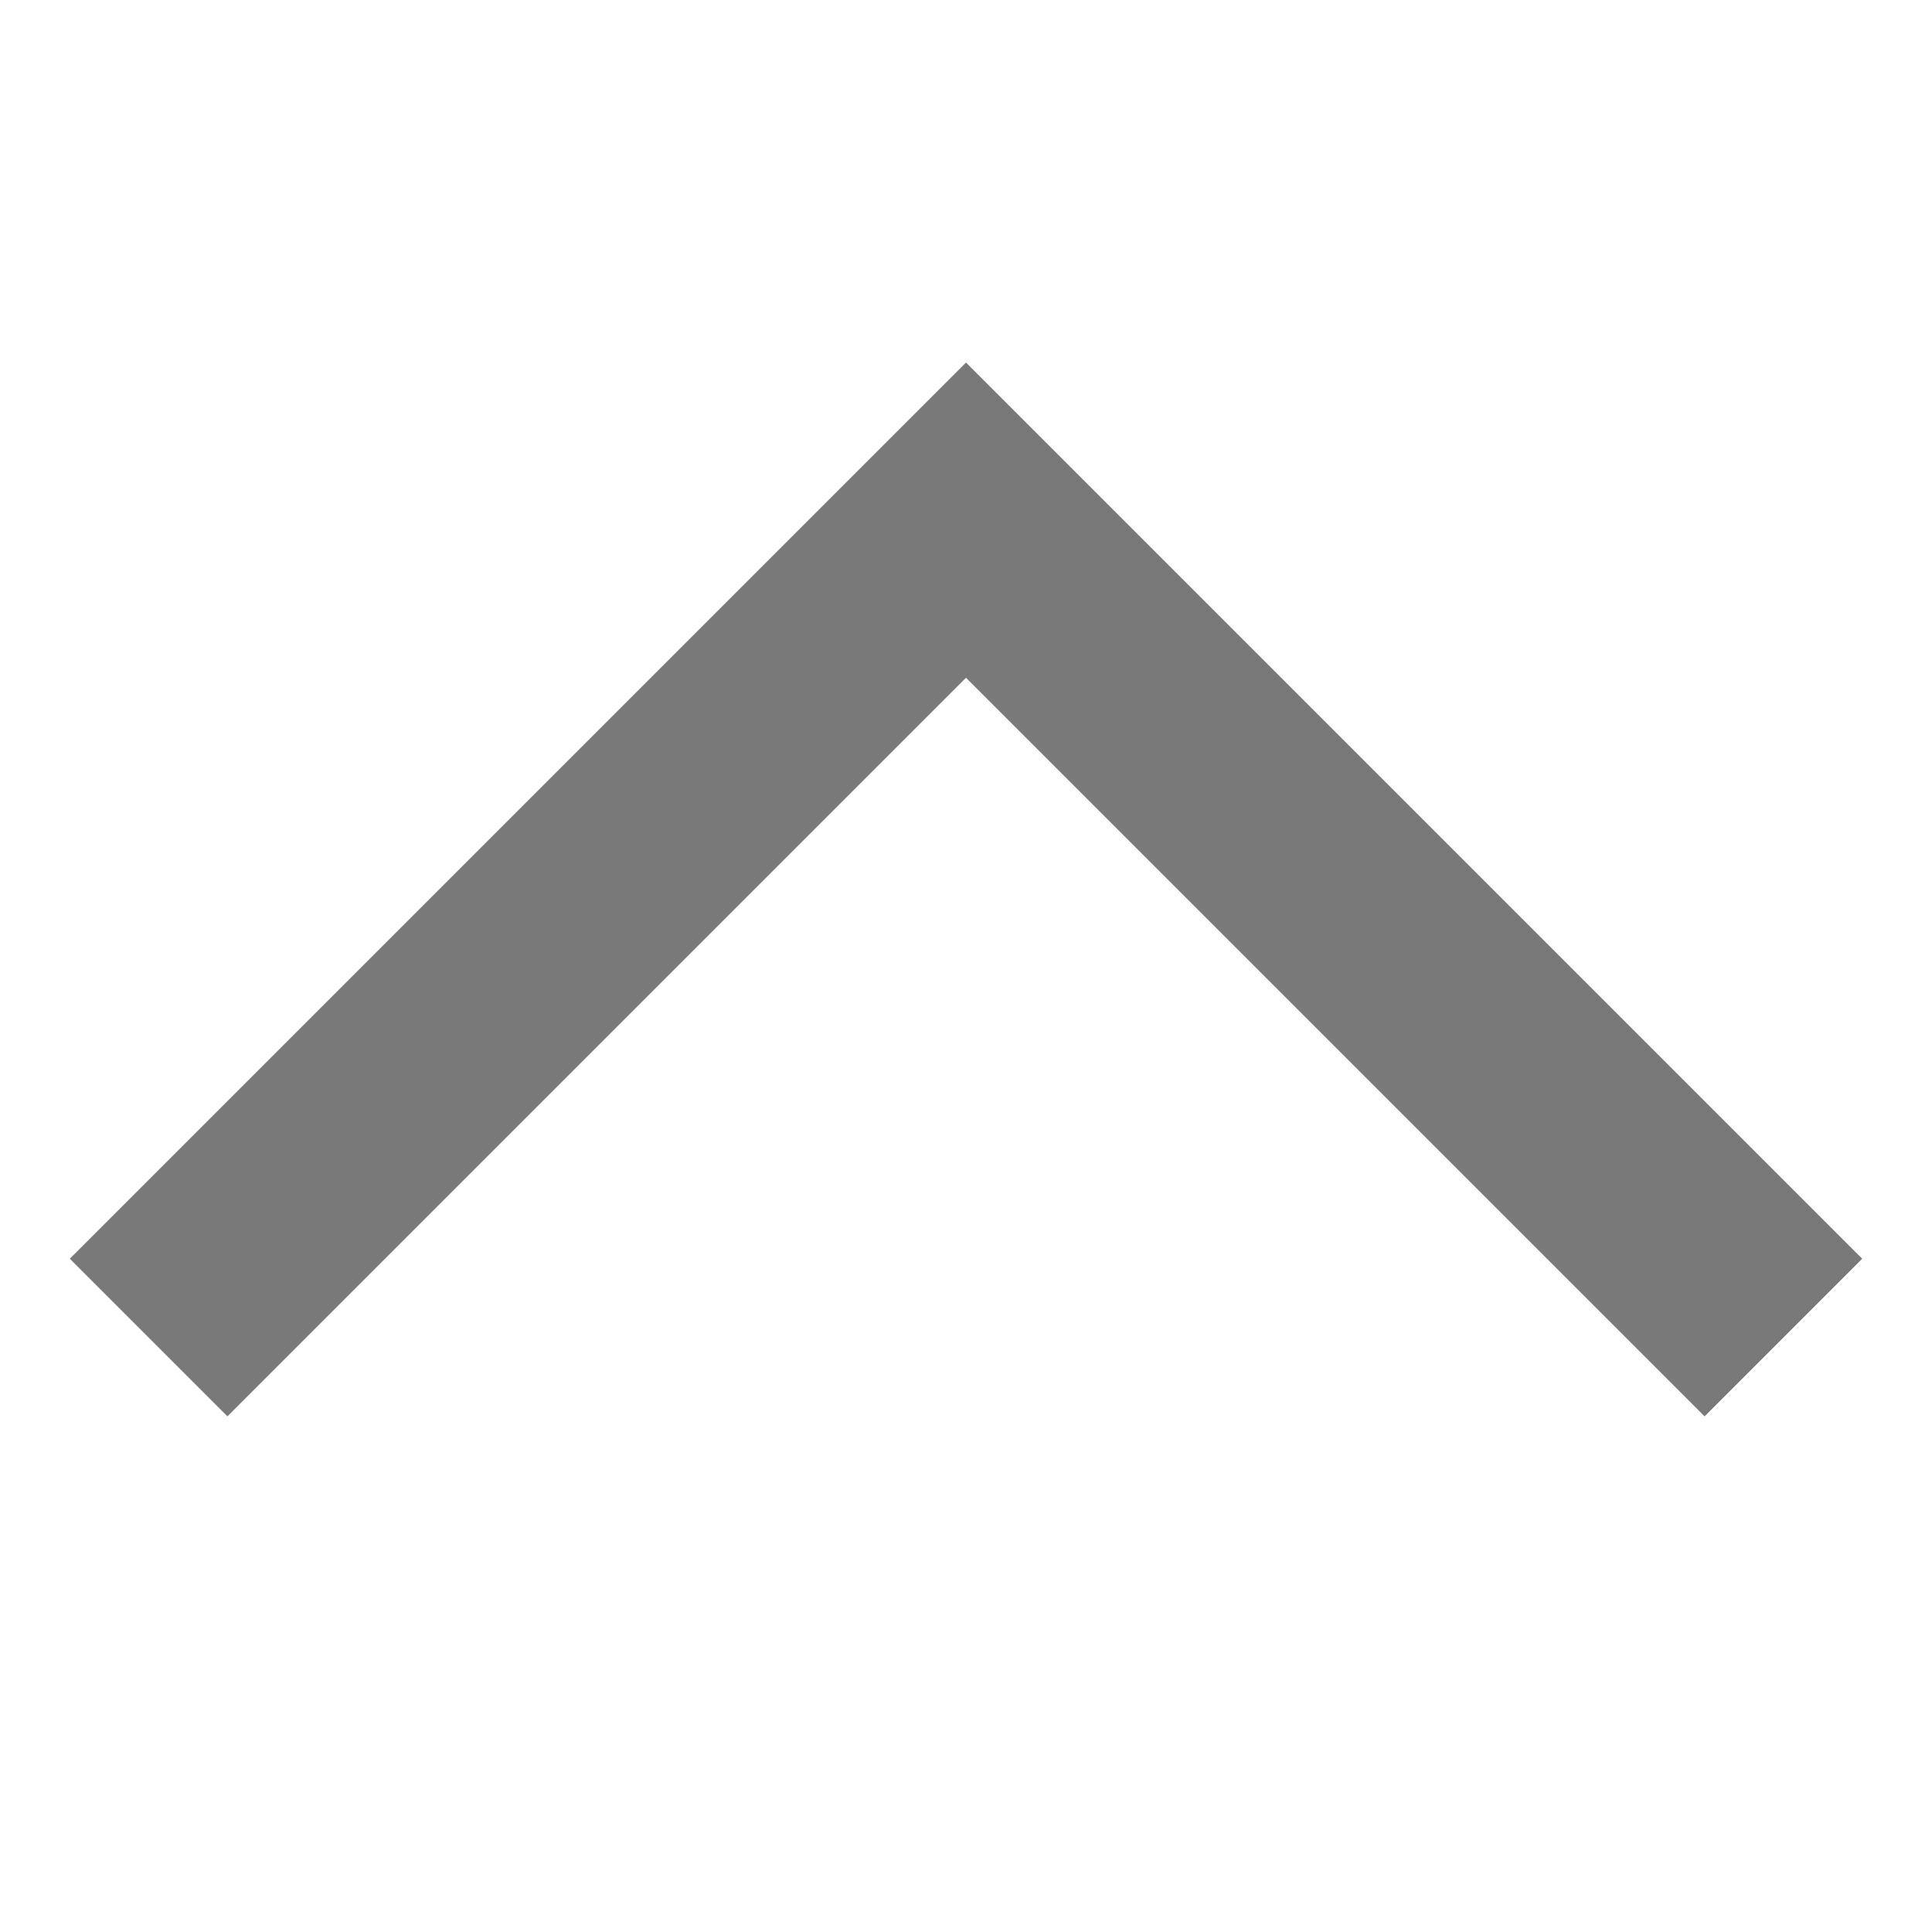 <?xml version="1.0" encoding="UTF-8"?> <svg xmlns="http://www.w3.org/2000/svg" width="13" height="13" viewBox="0 0 13 13" fill="none"><rect x="0" y="0" width="13" height="13" fill="#808080" stroke="none"/><rect x="13" y="13" width="13" height="13" transform="rotate(-180 13 13)" fill="white"></rect><path opacity="0.6" d="M12 9L6.5 3.5L1 9" stroke="#202020" stroke-width="1.5"></path></svg> 